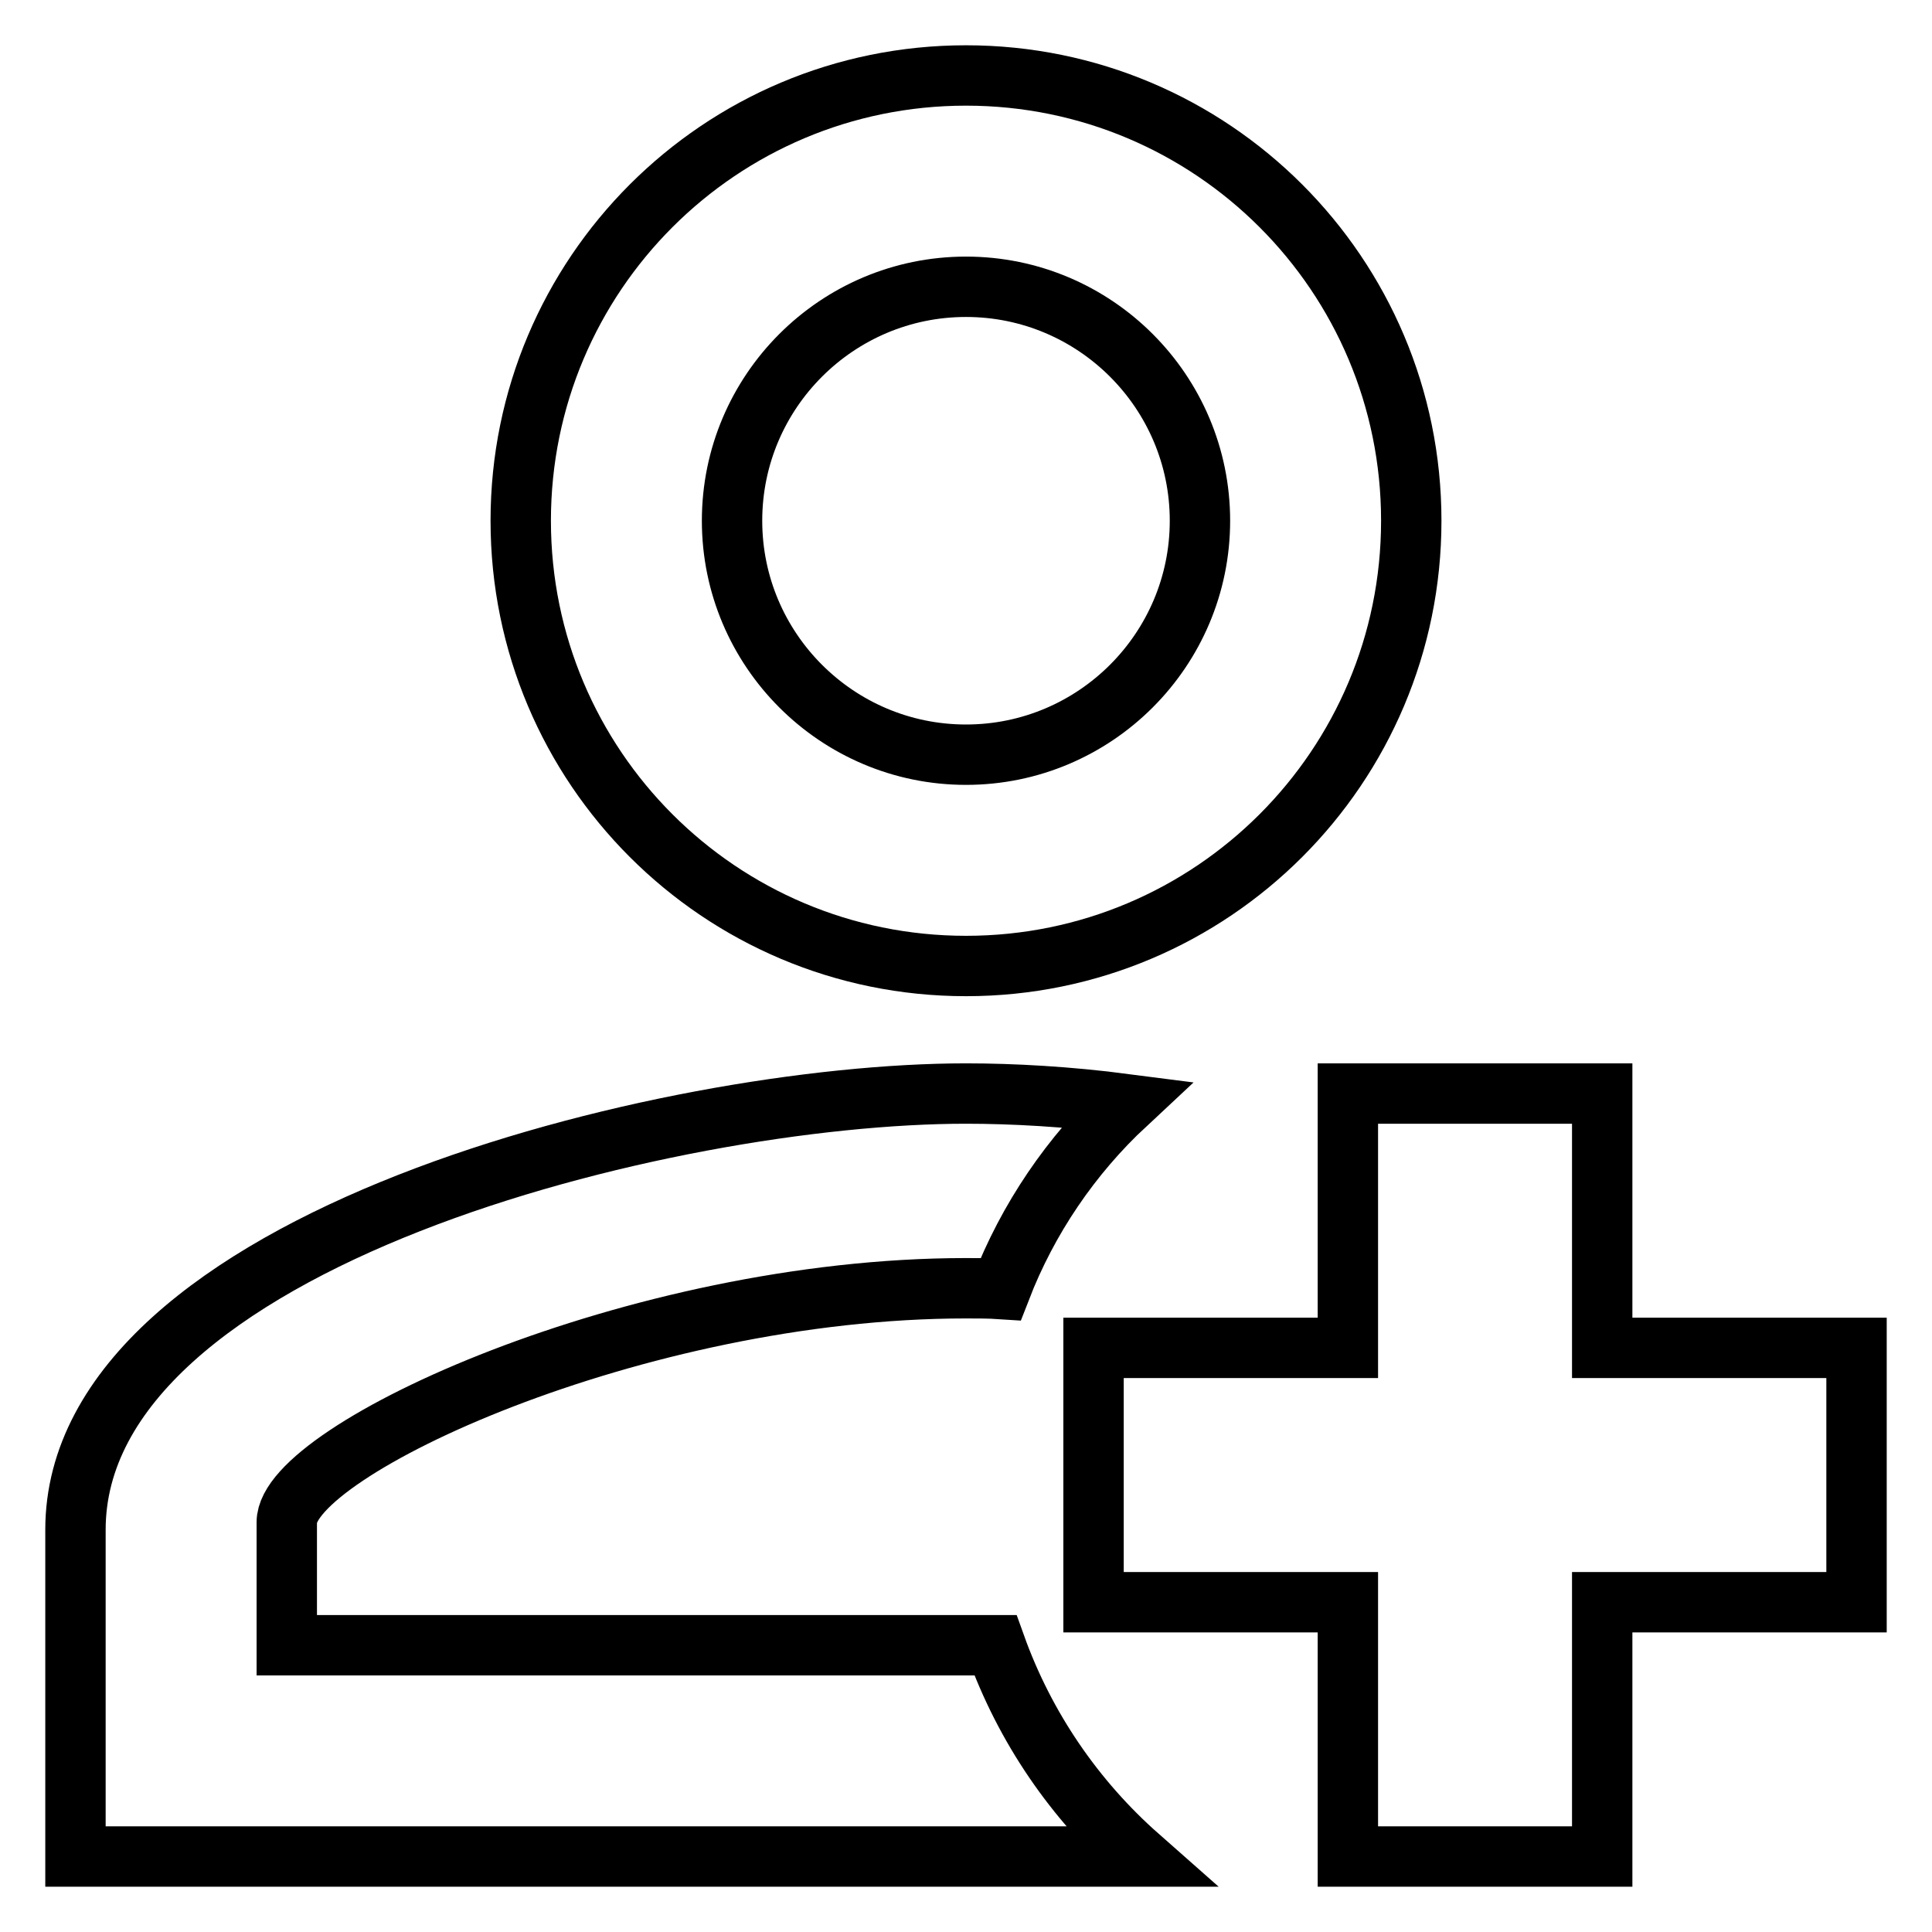 <?xml version="1.0" encoding="utf-8"?>
<!-- Svg Vector Icons : http://www.onlinewebfonts.com/icon -->
<!DOCTYPE svg PUBLIC "-//W3C//DTD SVG 1.1//EN" "http://www.w3.org/Graphics/SVG/1.1/DTD/svg11.dtd">
<svg version="1.1" xmlns="http://www.w3.org/2000/svg" xmlns:xlink="http://www.w3.org/1999/xlink" x="0px" y="0px" viewBox="0 0 256 256" enable-background="new 0 0 256 256" xml:space="preserve">
<g> <path stroke-width="8" fill-opacity="0" stroke="#000000"  d="M149.2,146.3c-7.3,6.8-13,15.2-16.6,24.5c-1.5-0.1-3.1-0.1-4.6-0.1c-43.8,0-90,21.5-90,31V218h93.9 c3.9,10.9,10.5,20.5,19,28H10v-43.3c0-38.4,78.6-57.8,118-57.8C134.2,144.9,141.5,145.3,149.2,146.3z M128,10c32.6,0,59,26.4,59,59 s-26.4,59-59,59c-32.6,0-59-26.4-59-59c0,0,0,0,0,0C69,36.4,95.4,10,128,10z M128,38c-17.1,0-31,13.9-31,31c0,17.1,13.9,31,31,31 c0,0,0,0,0,0c17.1,0,31-13.9,31-31S145.1,38,128,38z M212.3,144.9v33.7H246v33.7h-33.7V246h-33.7v-33.7h-33.7v-33.7h33.7v-33.7 H212.3z"/></g>
</svg>